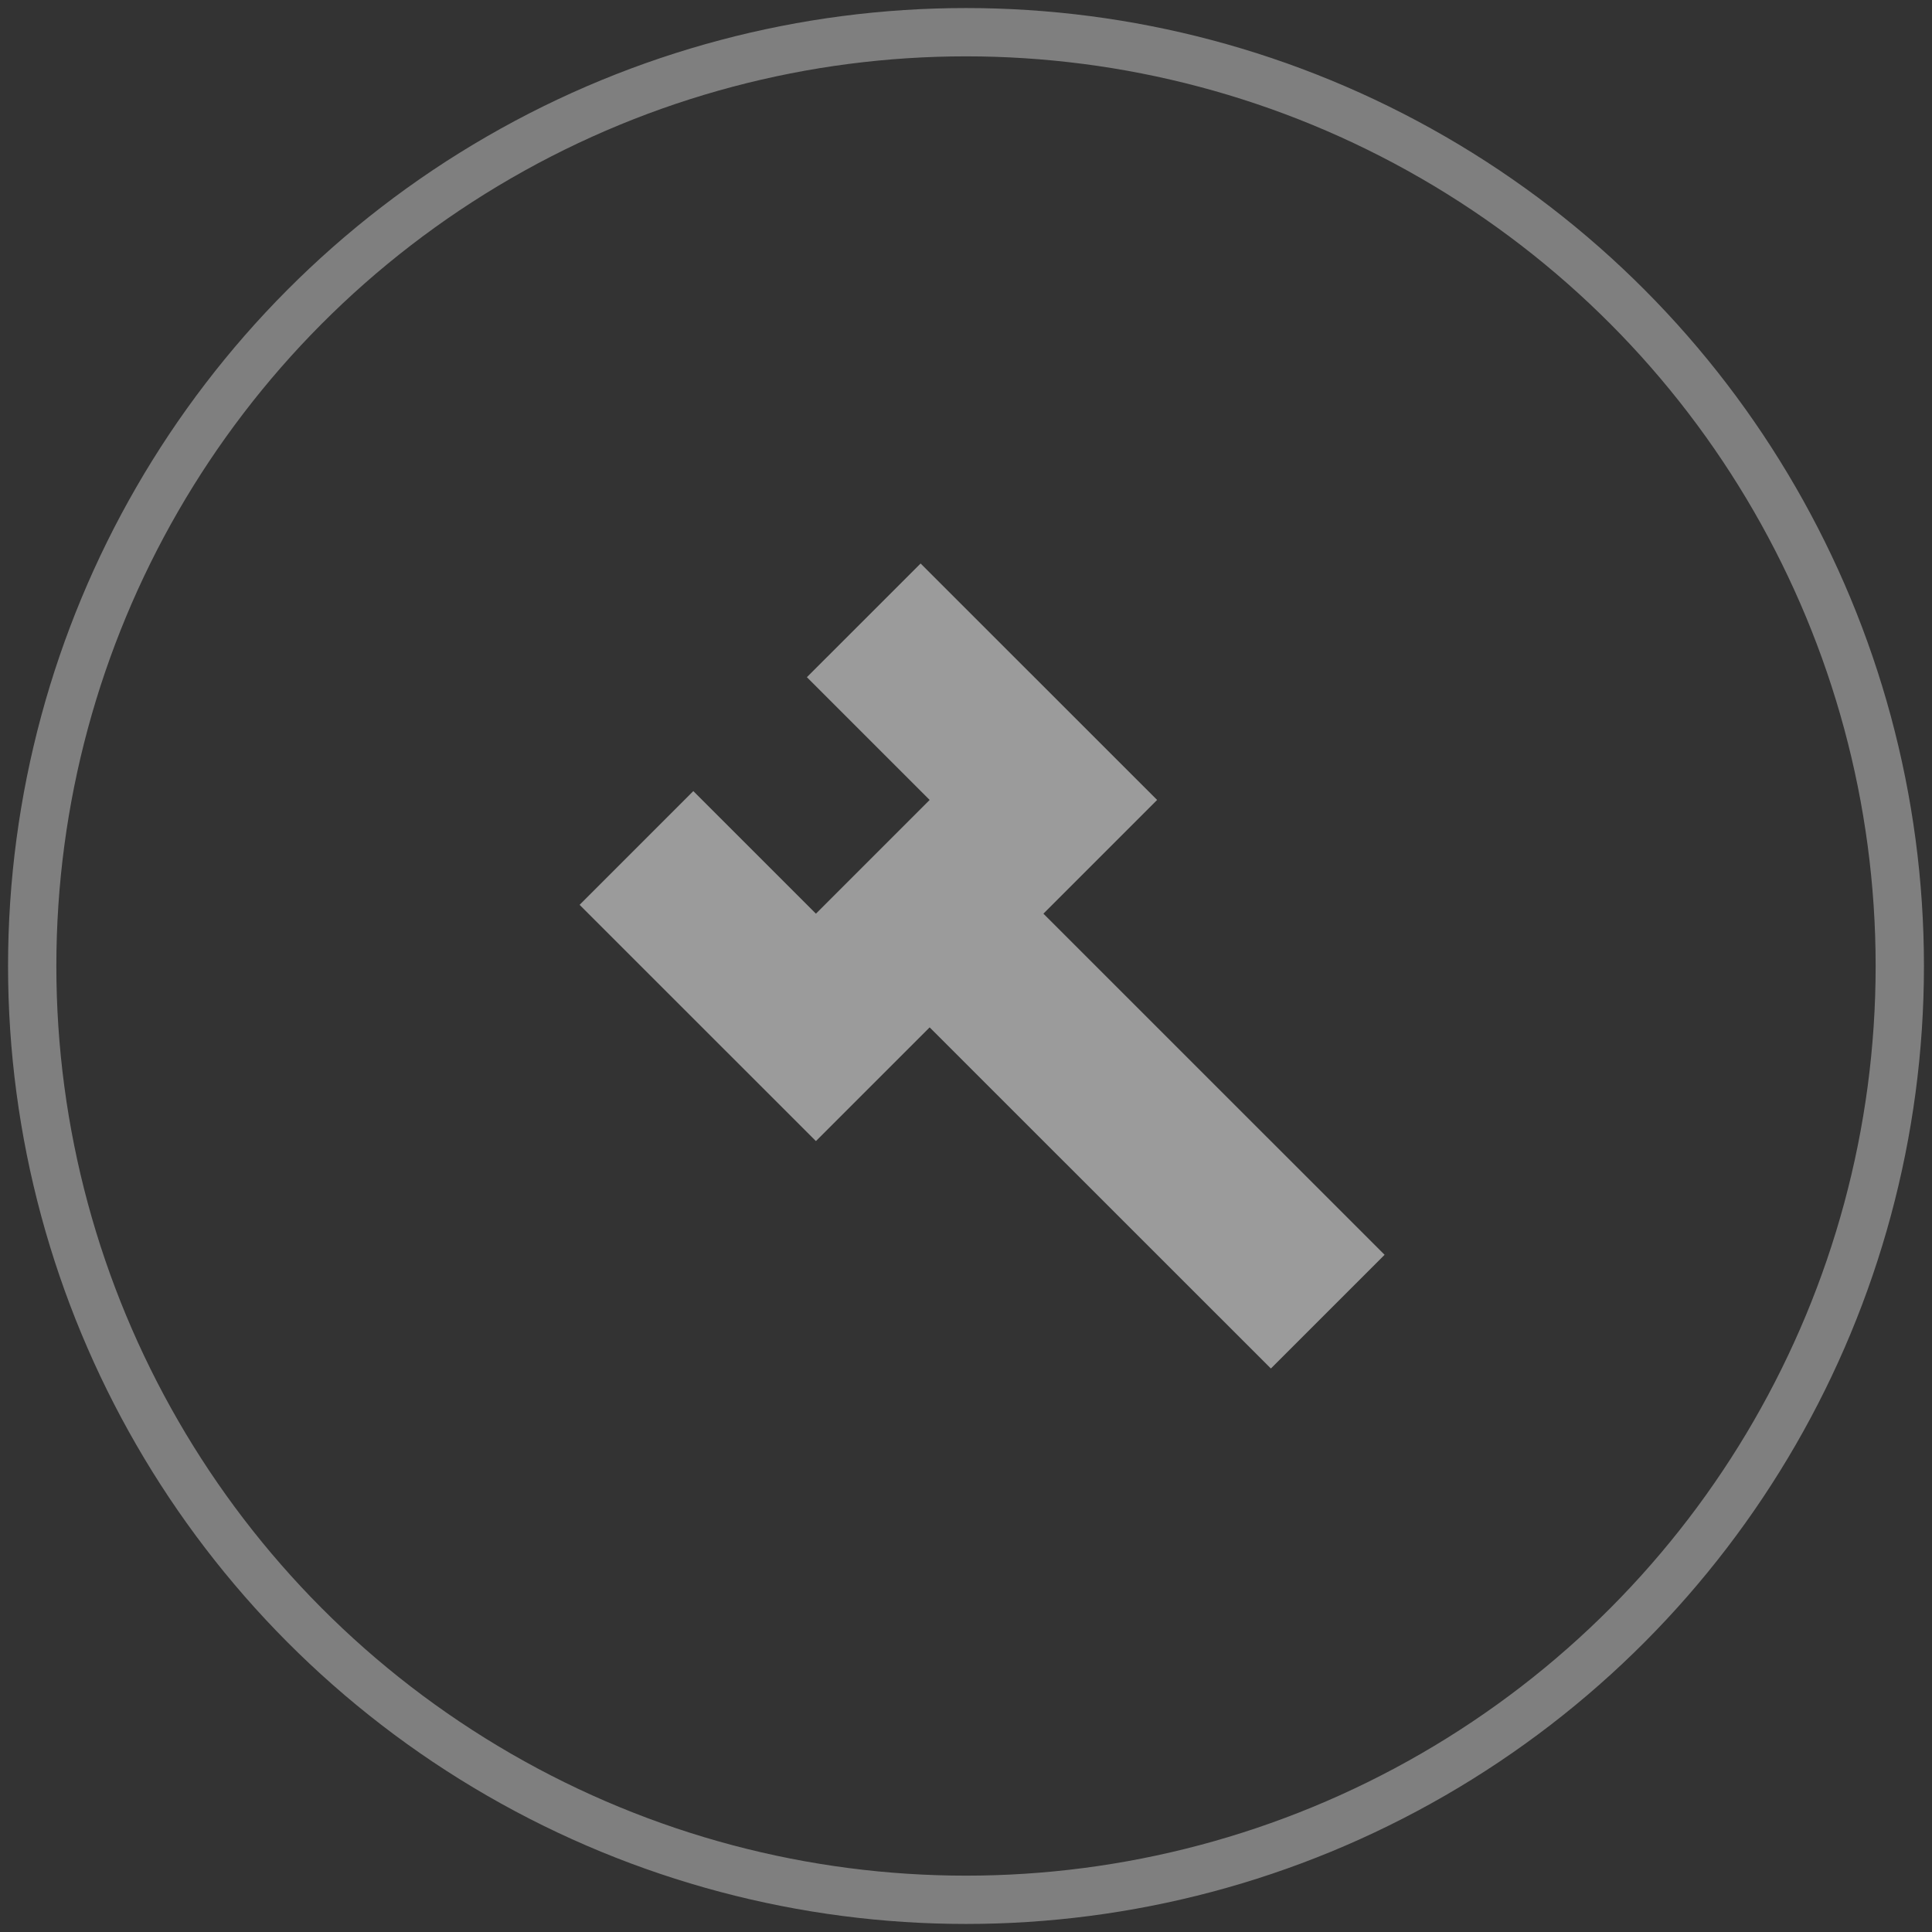<svg xmlns="http://www.w3.org/2000/svg" width="120" height="120" viewBox="0 0 120 120">
  <rect x="0" y="0" width="120" height="120" fill="#333333" stroke="none"/>
  <g fill="none" fill-rule="evenodd" transform="translate(2 2)">
    <circle cx="58" cy="58" r="58" stroke="#FFF" stroke-width="3" opacity=".374"/>
    <polygon fill="#9B9B9B" points="84 75.938 76.937 83 55.742 61.812 48.679 68.876 34 54.201 41.063 47.136 48.679 54.75 55.742 47.686 48.117 40.062 55.18 33 69.871 47.686 62.808 54.75"/>
  </g>
</svg>
